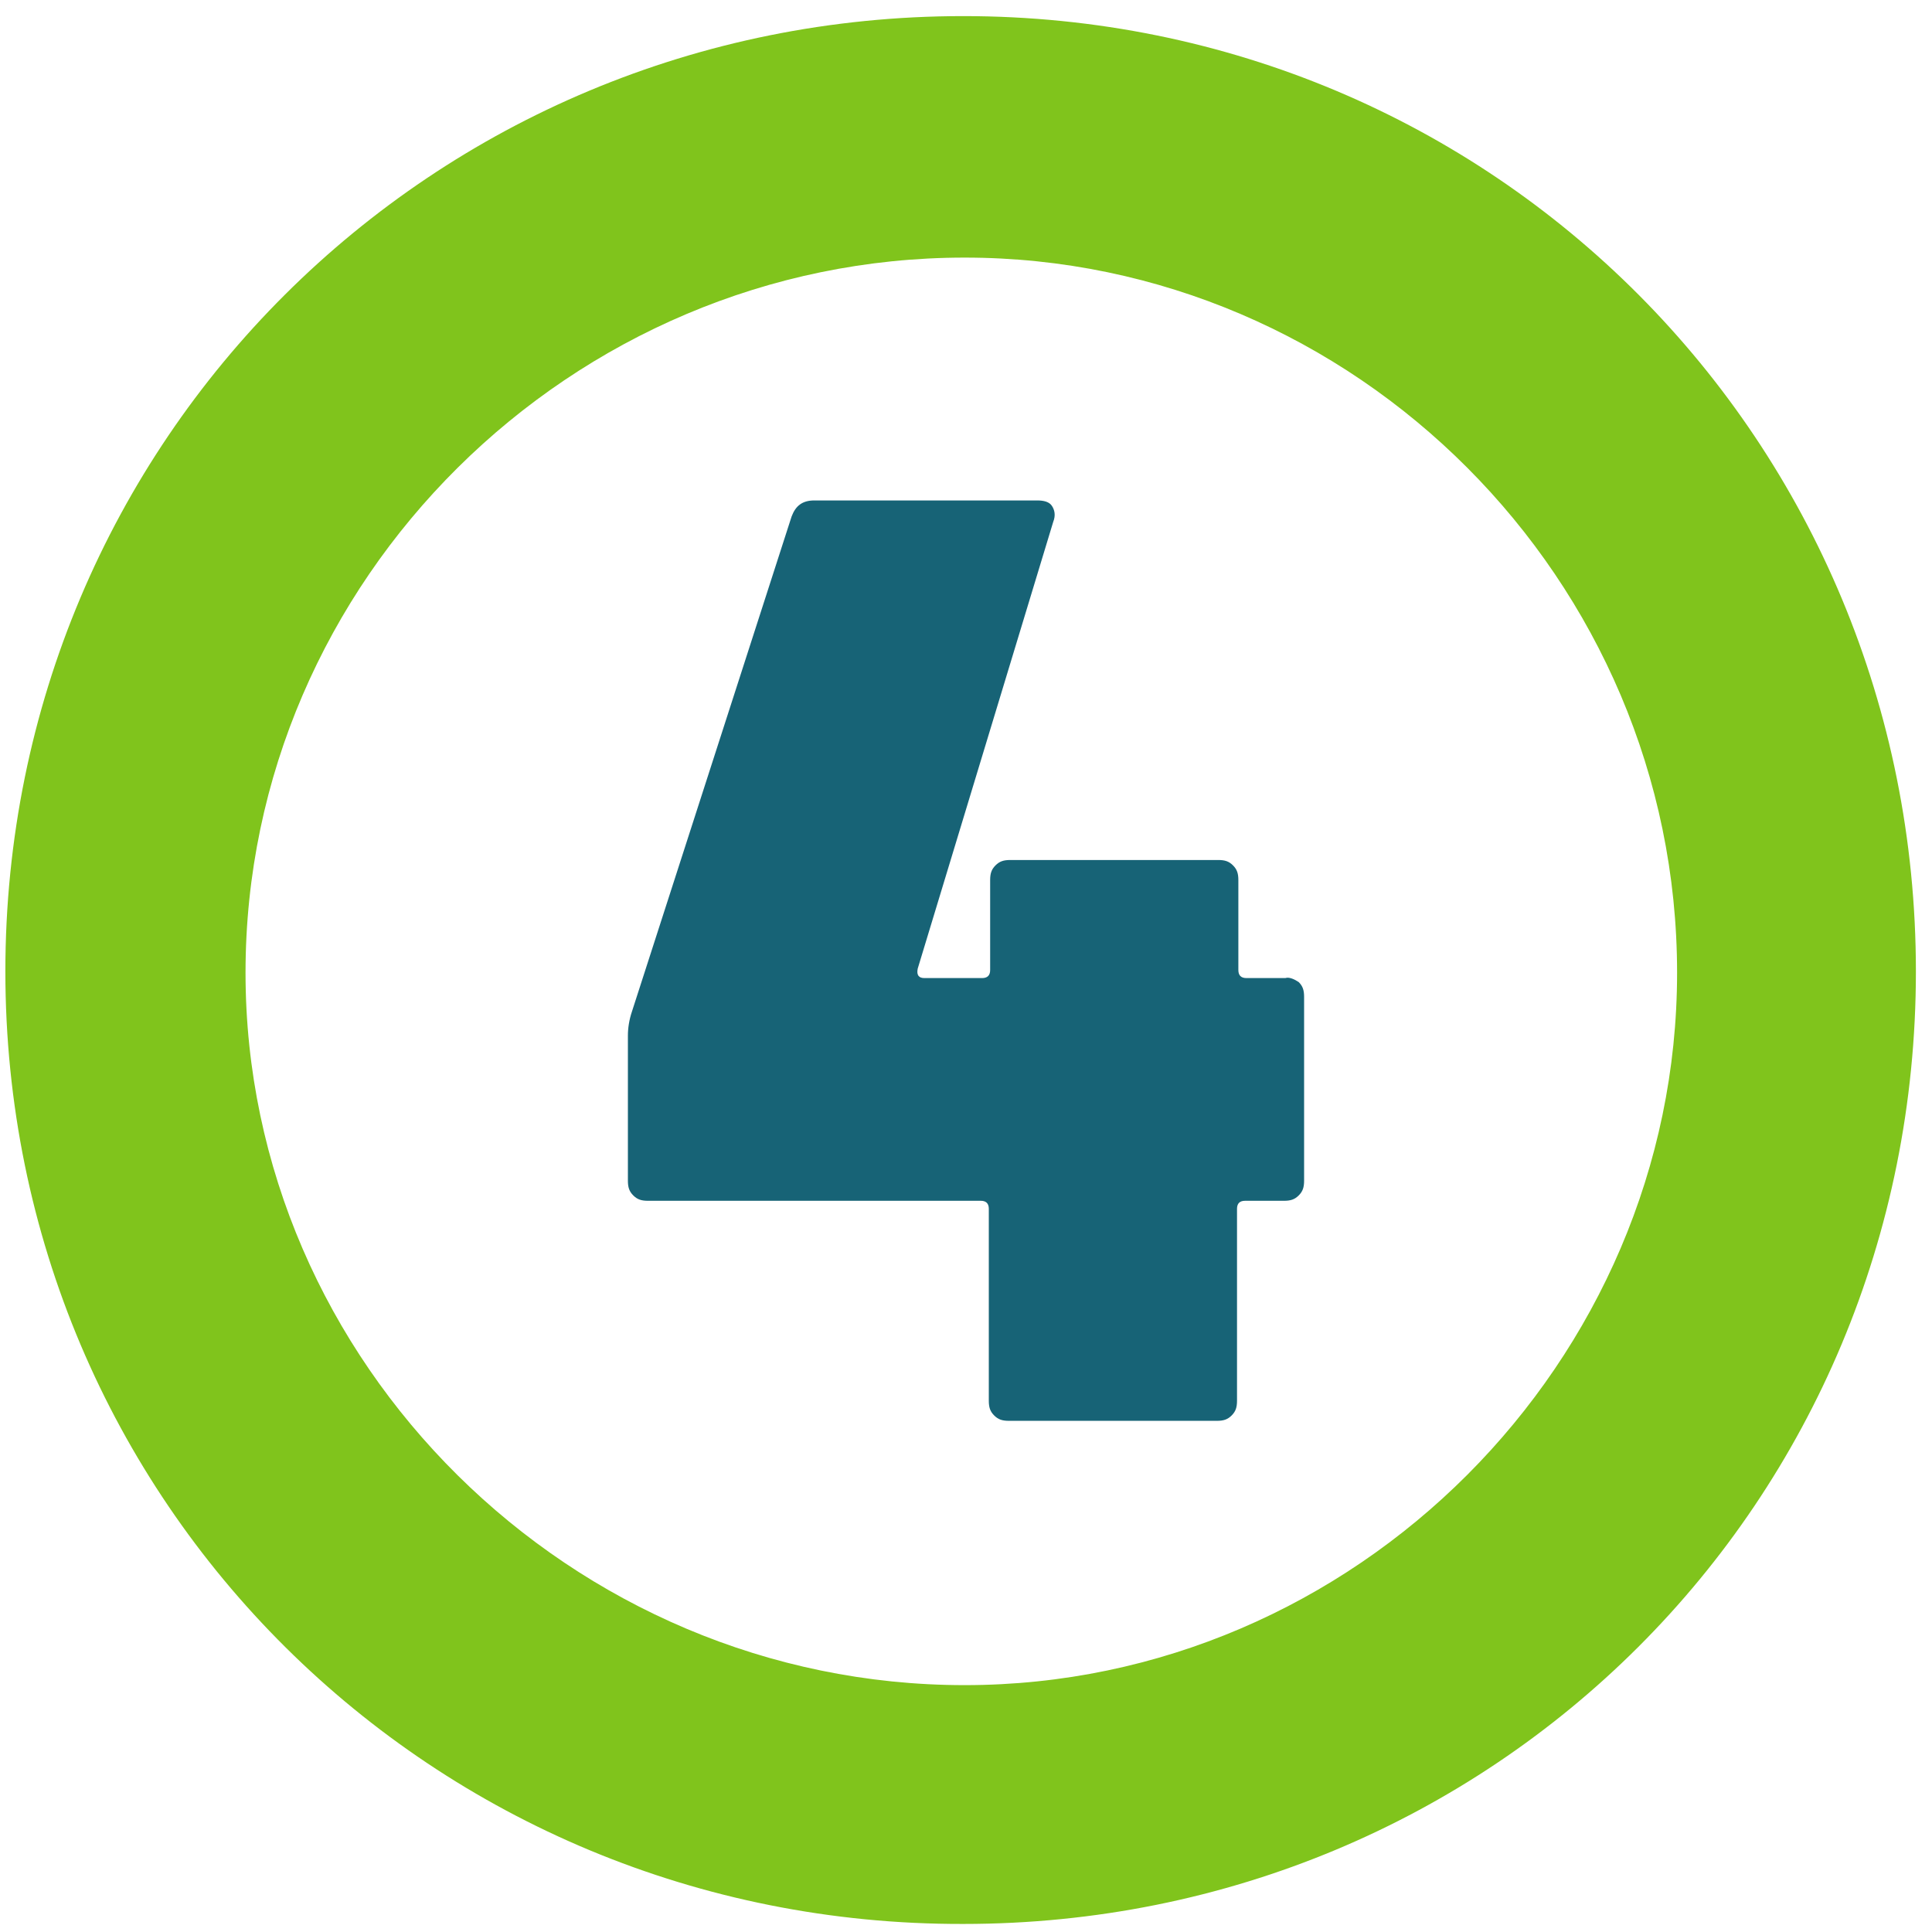 <?xml version="1.0" encoding="utf-8"?>
<!-- Generator: Adobe Illustrator 23.0.1, SVG Export Plug-In . SVG Version: 6.00 Build 0)  -->
<svg version="1.1" id="_x3C_Calque_x3E_" xmlns="http://www.w3.org/2000/svg" xmlns:xlink="http://www.w3.org/1999/xlink" x="0px"
	 y="0px" viewBox="0 0 144 144" style="enable-background:new 0 0 144 144;" xml:space="preserve">
<style type="text/css">
	.st0{fill:#80C41C;}
	.st1{fill:#176376;}
</style>
<path class="st0" d="M0.4,72.4c0-39.6,31.8-71.2,71.4-71.2s71,31.7,71,71.2c0,39.6-31.5,71-71,71C32.3,143.5,0.4,112,0.4,72.4z
	 M125,72.5c0-29.3-24-53.3-53.1-53.3c-29.3,0-53.6,24-53.6,53.3c0,29.1,24.3,53.1,53.6,53.1C101,125.6,125,101.5,125,72.5z"/>
<g>
	<path class="st1" d="M96.8,73.2c0.3,0.3,0.4,0.6,0.4,1.1V88c0,0.5-0.1,0.8-0.4,1.1c-0.3,0.3-0.6,0.4-1.1,0.4h-2.9
		c-0.4,0-0.6,0.2-0.6,0.6v14.3c0,0.5-0.1,0.8-0.4,1.1c-0.3,0.3-0.6,0.4-1.1,0.4H75.2c-0.5,0-0.8-0.1-1.1-0.4
		c-0.3-0.3-0.4-0.6-0.4-1.1V90.1c0-0.4-0.2-0.6-0.6-0.6H48.3c-0.5,0-0.8-0.1-1.1-0.4s-0.4-0.6-0.4-1.1V77.2c0-0.6,0.1-1.2,0.3-1.8
		L59,38.5c0.3-0.8,0.8-1.2,1.7-1.2h16.6c0.5,0,0.9,0.1,1.1,0.4c0.2,0.3,0.3,0.7,0.1,1.2L68.4,72.2c-0.1,0.5,0.1,0.7,0.5,0.7h4.3
		c0.4,0,0.6-0.2,0.6-0.6v-6.7c0-0.5,0.1-0.8,0.4-1.1c0.3-0.3,0.6-0.4,1.1-0.4h15.5c0.5,0,0.8,0.1,1.1,0.4c0.3,0.3,0.4,0.6,0.4,1.1
		v6.7c0,0.4,0.2,0.6,0.6,0.6h2.9C96.1,72.8,96.5,73,96.8,73.2z"/>
</g>
</svg>
